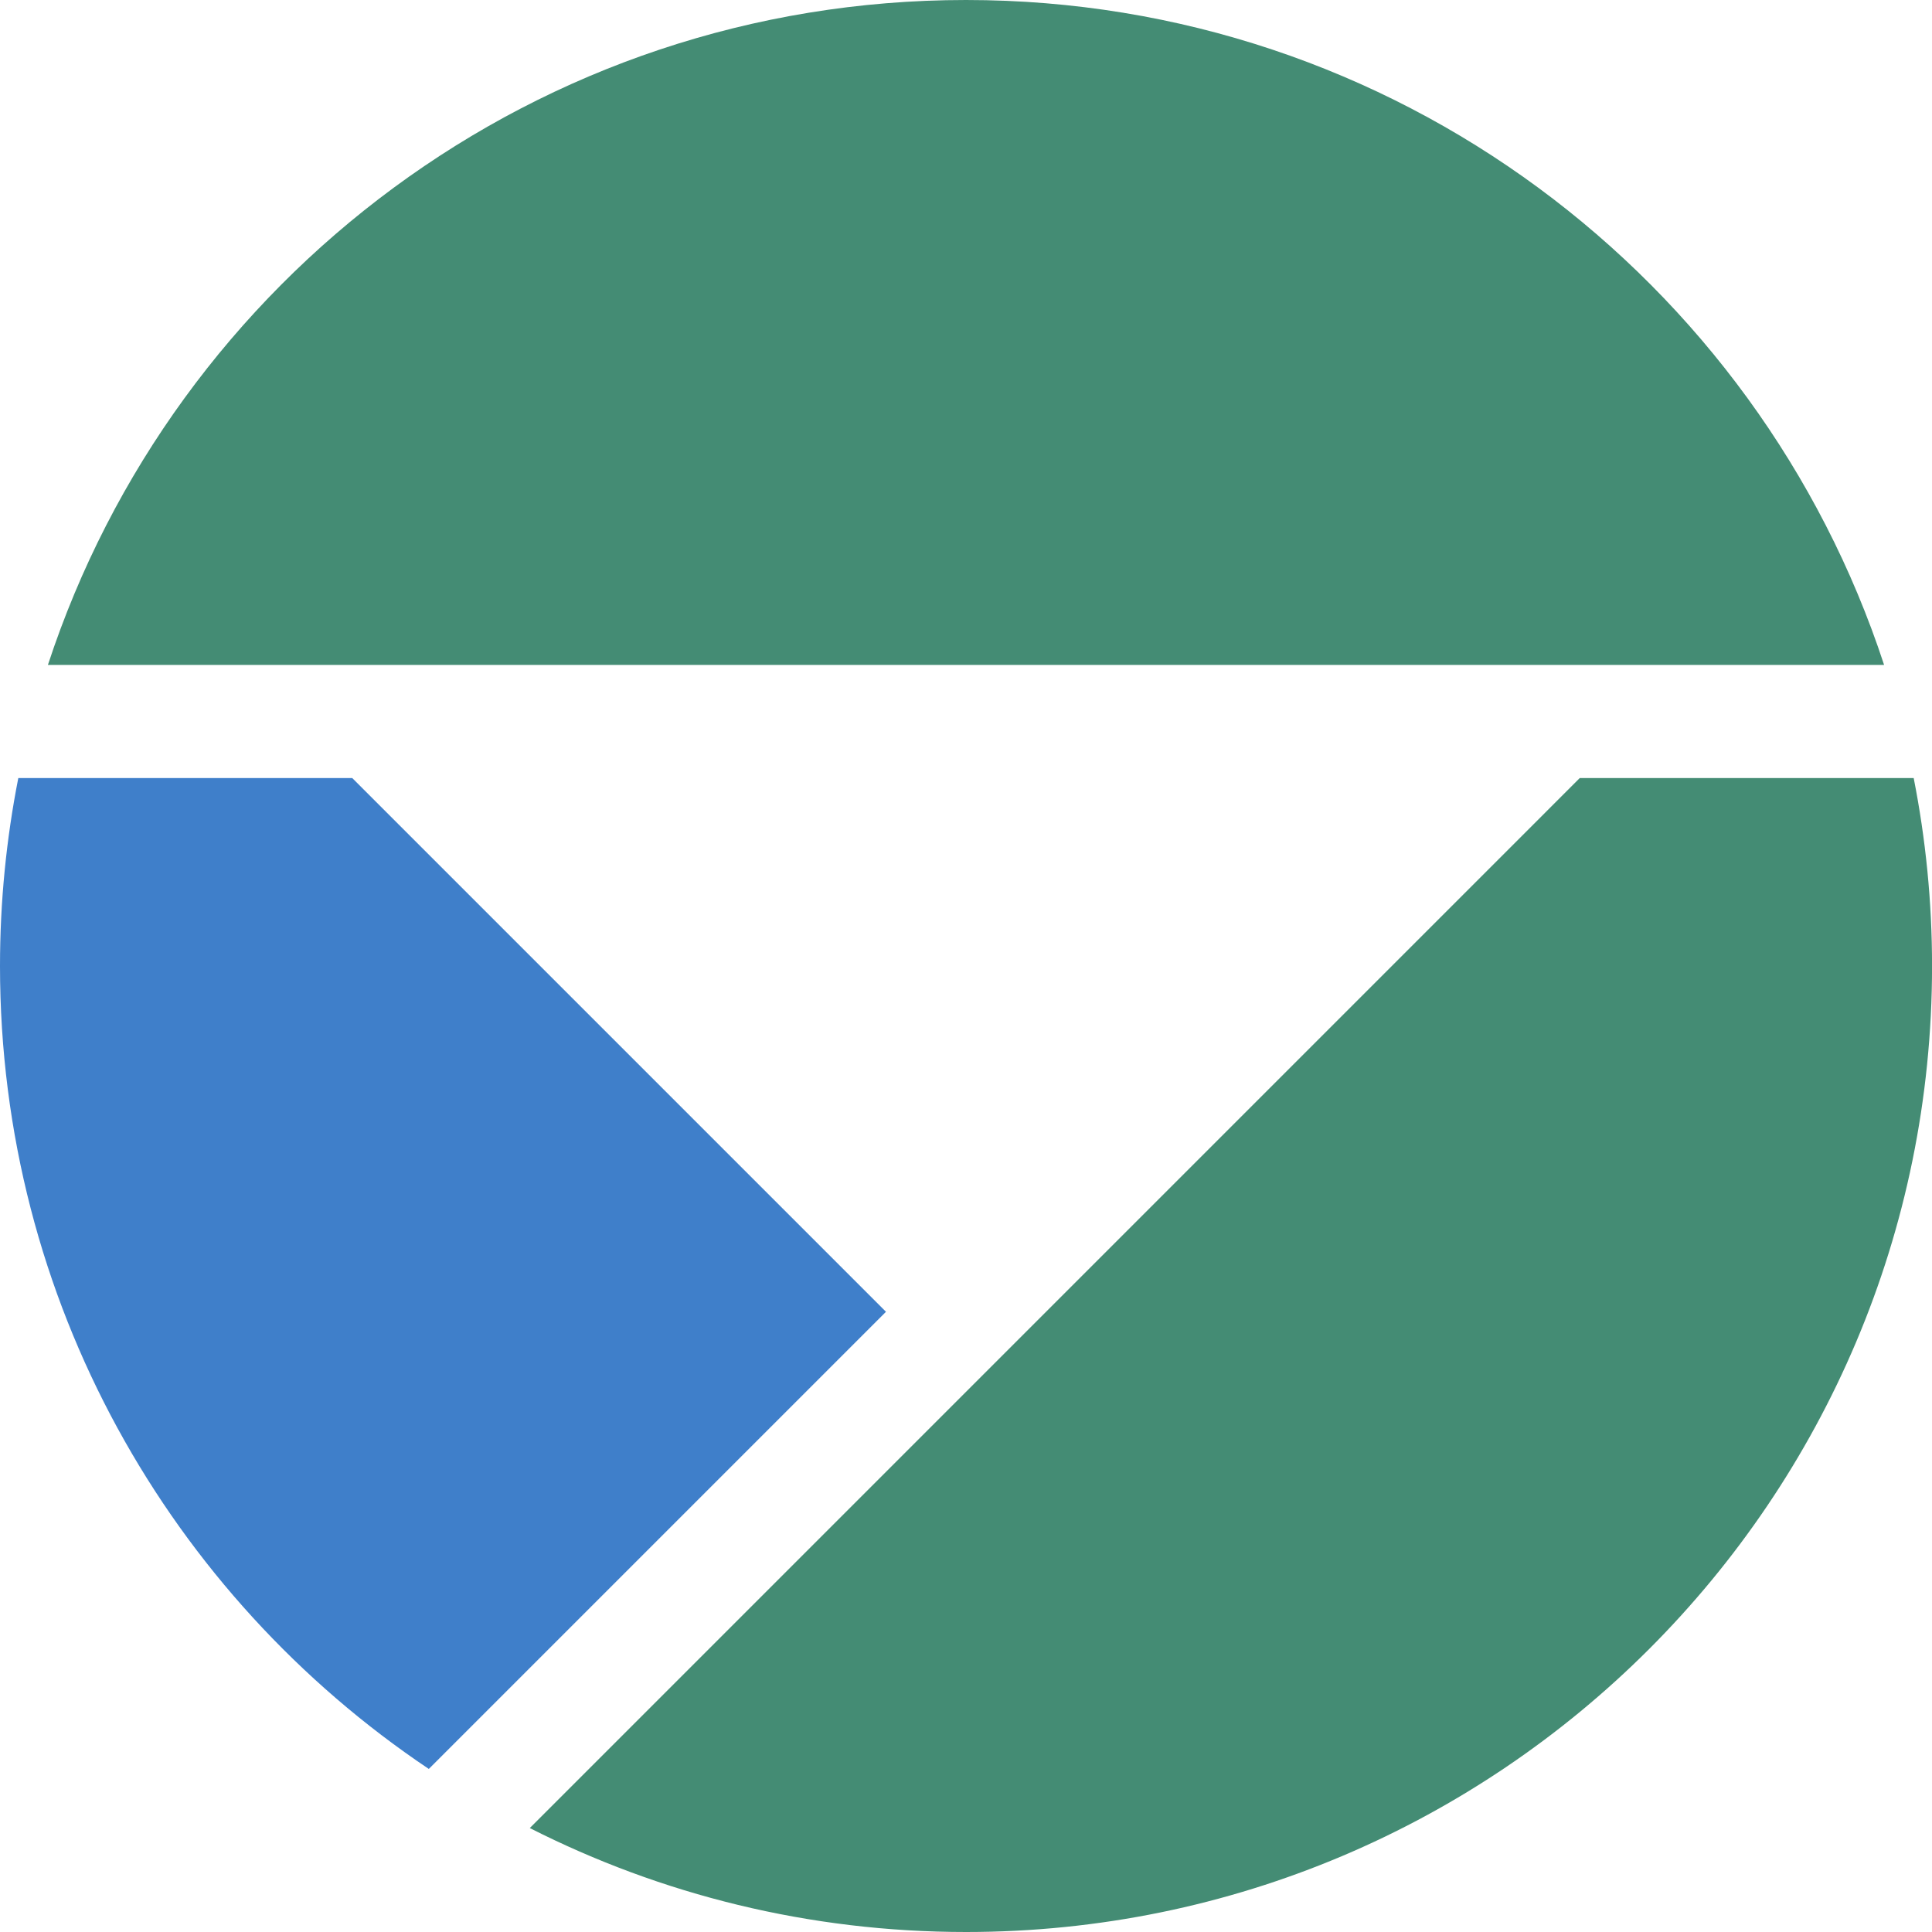 <svg class="d-block mt-1 mt-sm-0 mb-4" width="40" height="40" viewBox="0 0 40 40" xmlns="http://www.w3.org/2000/svg">
    <g class="text-primary">
        <path d="M20 0C11.131 0 3.612 5.773 0.992 13.766H39.008C36.388 5.773 28.869 0 20 0Z" fill="#448C74"></path>
    </g>
    <g class="text-info">
        <path d="M7.293 16.109H0.379C0.131 17.368 0 18.668 0 20C0 26.929 3.524 33.035 8.878 36.624L18.343 27.159L7.293 16.109Z" fill="#3F7FCA"></path>
    </g>
    <g class="text-primary">
        <path d="M10.969 37.848C13.682 39.224 16.75 40 20.001 40C31.046 40 40.001 31.046 40.001 20C40.001 18.668 39.869 17.368 39.621 16.109H32.707L10.969 37.848Z" fill="#448C74"></path>
    </g>
</svg>